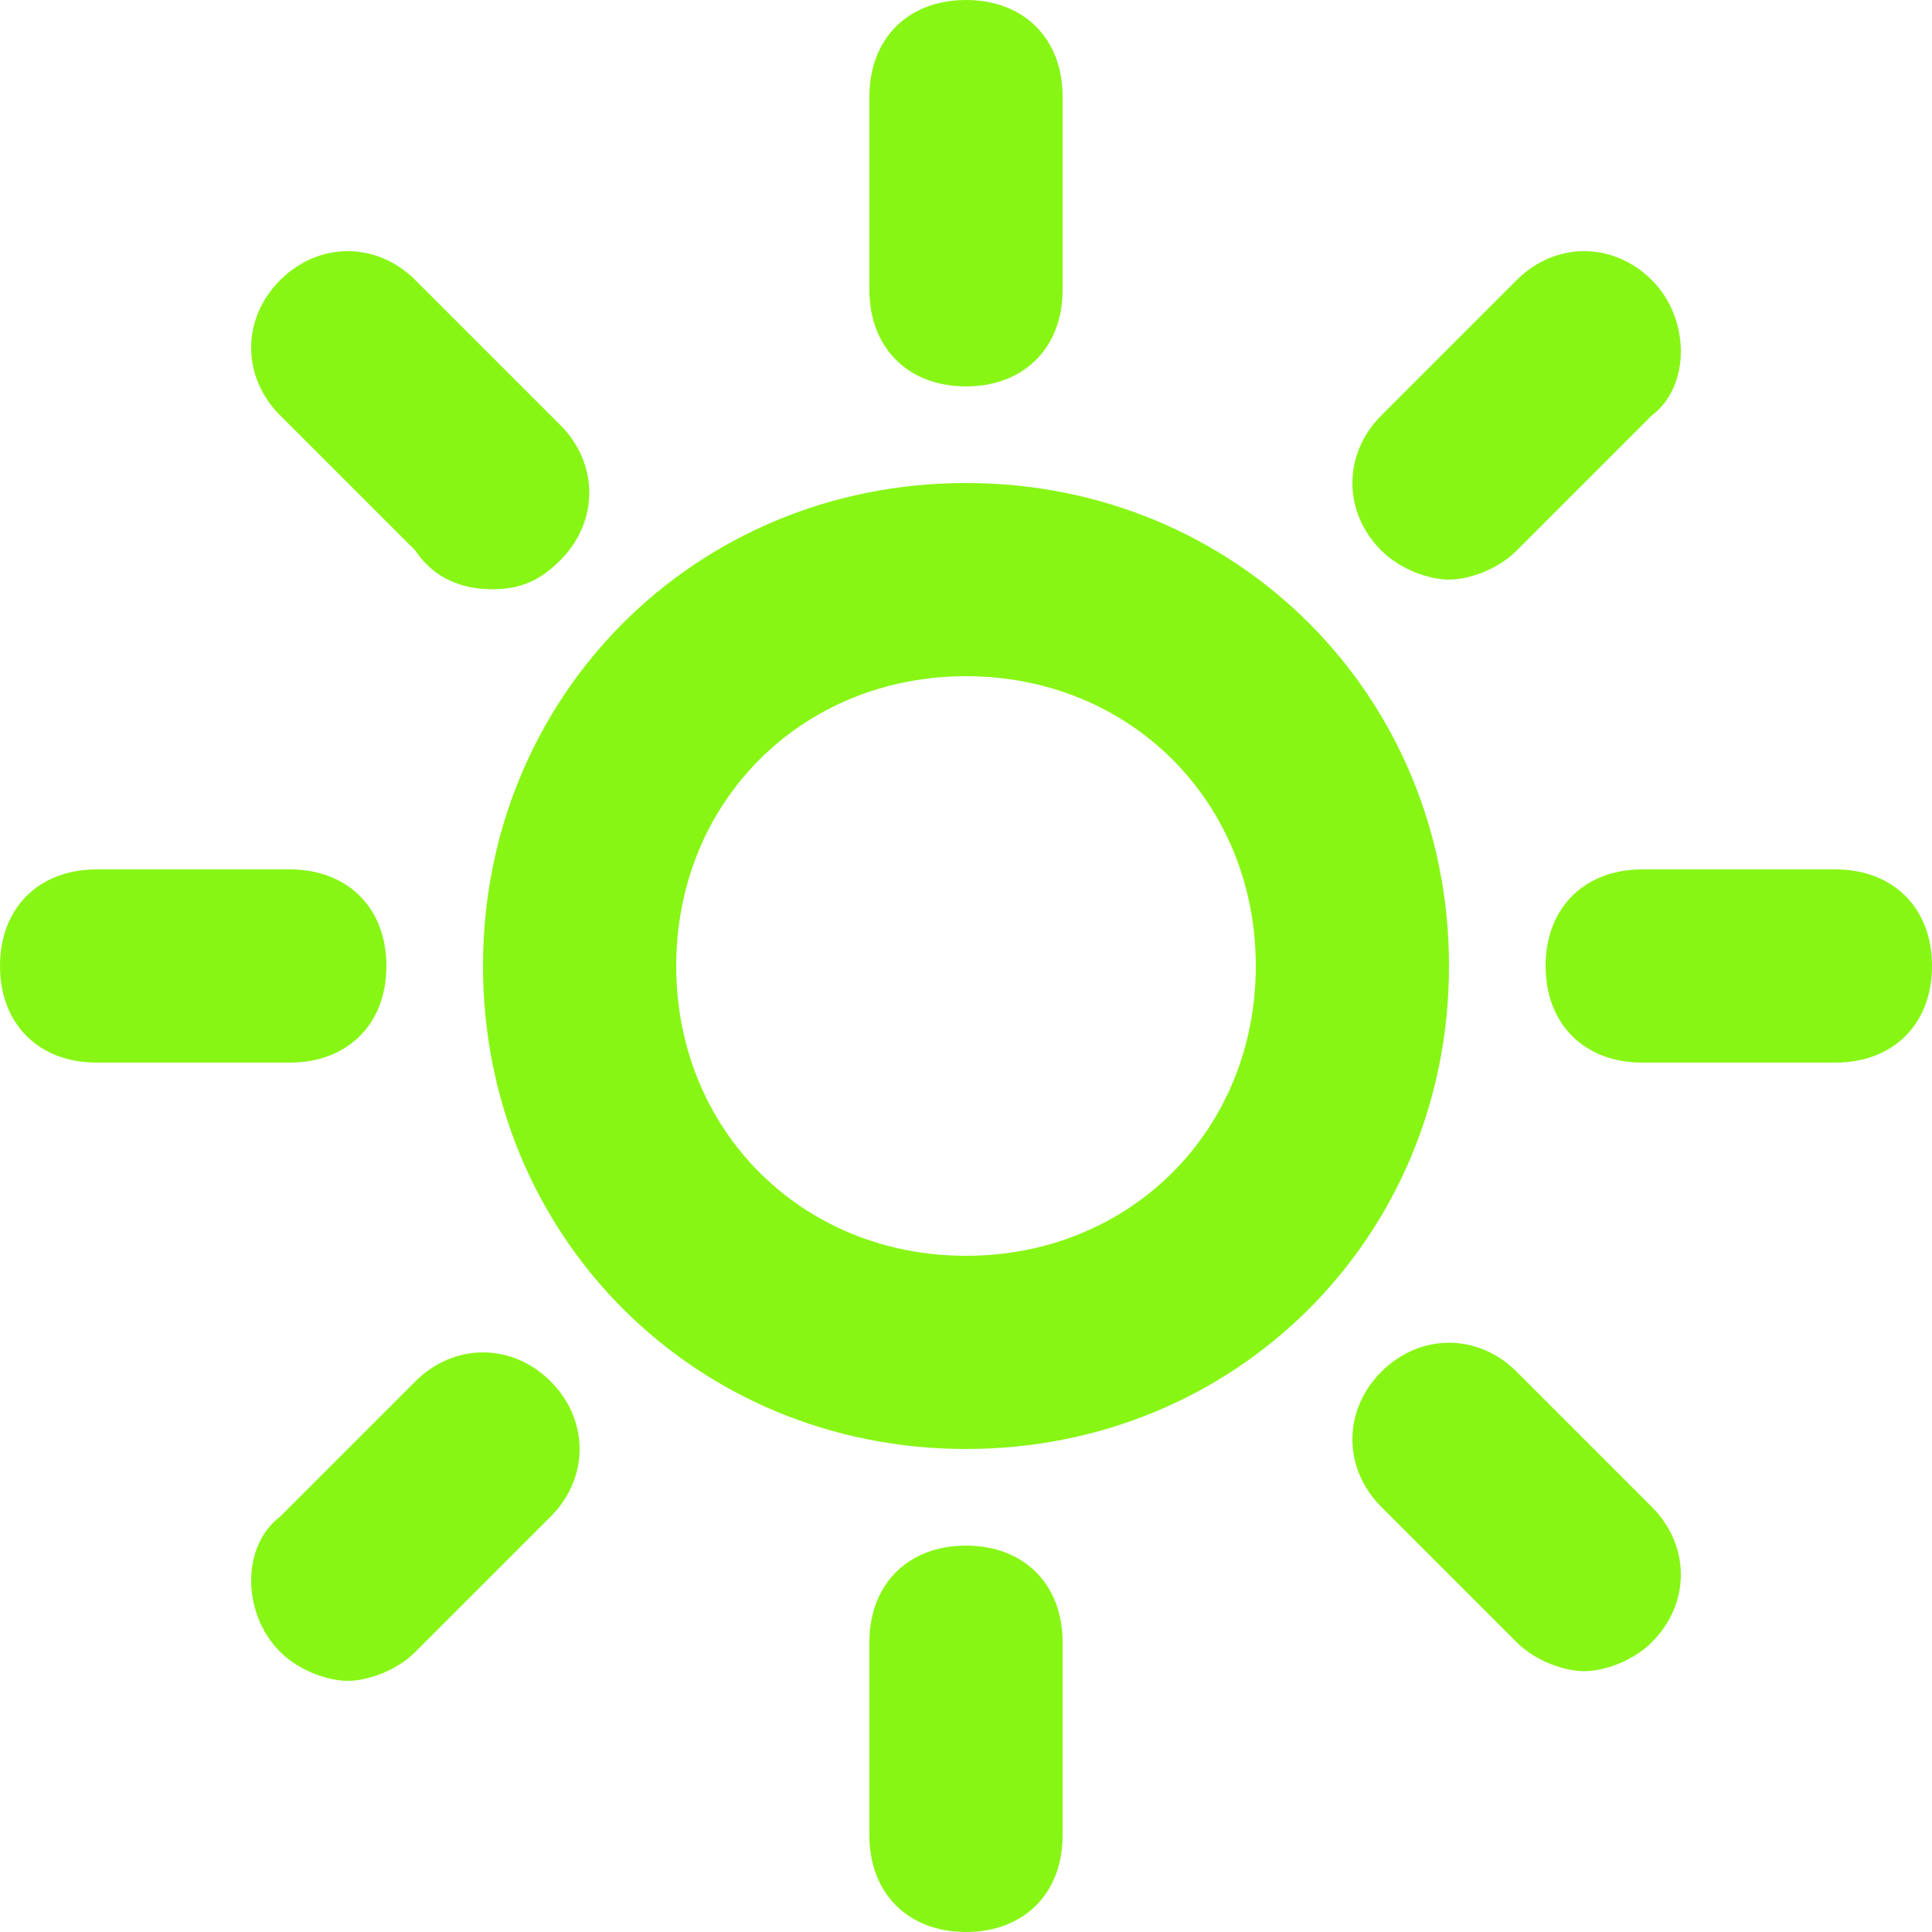 <svg xmlns="http://www.w3.org/2000/svg" fill="none" viewBox="0 0 26 26" height="26" width="26">
<path fill="#87F614" d="M6.5 13C6.5 16.64 9.36 19.5 13 19.5C16.64 19.5 19.5 16.64 19.5 13C19.5 9.36 16.64 6.5 13 6.5C9.36 6.5 6.5 9.36 6.5 13ZM13 9.1C15.21 9.1 16.9 10.79 16.9 13C16.9 15.21 15.21 16.9 13 16.9C10.79 16.9 9.1 15.21 9.1 13C9.1 10.79 10.79 9.1 13 9.1Z"></path>
<path fill="#87F614" d="M14.3 3.9V1.3C14.3 0.52 13.78 0 13 0C12.22 0 11.7 0.52 11.7 1.3V3.9C11.7 4.68 12.22 5.2 13 5.2C13.78 5.2 14.3 4.68 14.3 3.9Z"></path>
<path fill="#87F614" d="M22.23 3.77C21.71 3.25 20.93 3.25 20.41 3.77L18.59 5.59C18.07 6.11 18.07 6.89 18.59 7.41C18.85 7.67 19.24 7.8 19.5 7.8C19.76 7.8 20.15 7.67 20.41 7.41L22.23 5.59C22.75 5.2 22.75 4.29 22.23 3.77Z"></path>
<path fill="#87F614" d="M24.7 11.7H22.1C21.32 11.7 20.8 12.22 20.8 13C20.8 13.78 21.32 14.3 22.1 14.3H24.7C25.48 14.3 26 13.78 26 13C26 12.22 25.48 11.7 24.7 11.7Z"></path>
<path fill="#87F614" d="M20.41 18.46C19.89 17.94 19.11 17.94 18.59 18.46C18.07 18.98 18.07 19.76 18.59 20.28L20.41 22.1C20.67 22.36 21.06 22.49 21.32 22.49C21.58 22.49 21.97 22.36 22.23 22.1C22.75 21.58 22.75 20.8 22.23 20.28L20.41 18.46Z"></path>
<path fill="#87F614" d="M11.7 22.1V24.7C11.7 25.48 12.22 26 13 26C13.78 26 14.3 25.48 14.3 24.7V22.1C14.3 21.32 13.78 20.8 13 20.8C12.22 20.8 11.7 21.32 11.7 22.1Z"></path>
<path fill="#87F614" d="M3.77 22.23C4.03 22.49 4.42 22.62 4.68 22.62C4.94 22.62 5.33 22.49 5.59 22.23L7.41 20.41C7.93 19.89 7.93 19.11 7.41 18.59C6.89 18.07 6.11 18.07 5.59 18.59L3.77 20.41C3.25 20.8 3.25 21.71 3.77 22.23Z"></path>
<path fill="#87F614" d="M0 13C0 13.78 0.52 14.3 1.3 14.3H3.9C4.68 14.3 5.2 13.78 5.2 13C5.2 12.22 4.68 11.7 3.9 11.7H1.3C0.52 11.7 0 12.22 0 13Z"></path>
<path fill="#87F614" d="M5.59 3.77C5.07 3.25 4.29 3.25 3.77 3.77C3.25 4.29 3.25 5.07 3.77 5.59L5.59 7.41C5.85 7.8 6.24 7.93 6.63 7.93C7.02 7.93 7.28 7.8 7.54 7.54C8.06 7.02 8.06 6.24 7.54 5.72L5.59 3.77Z"></path>
</svg>

